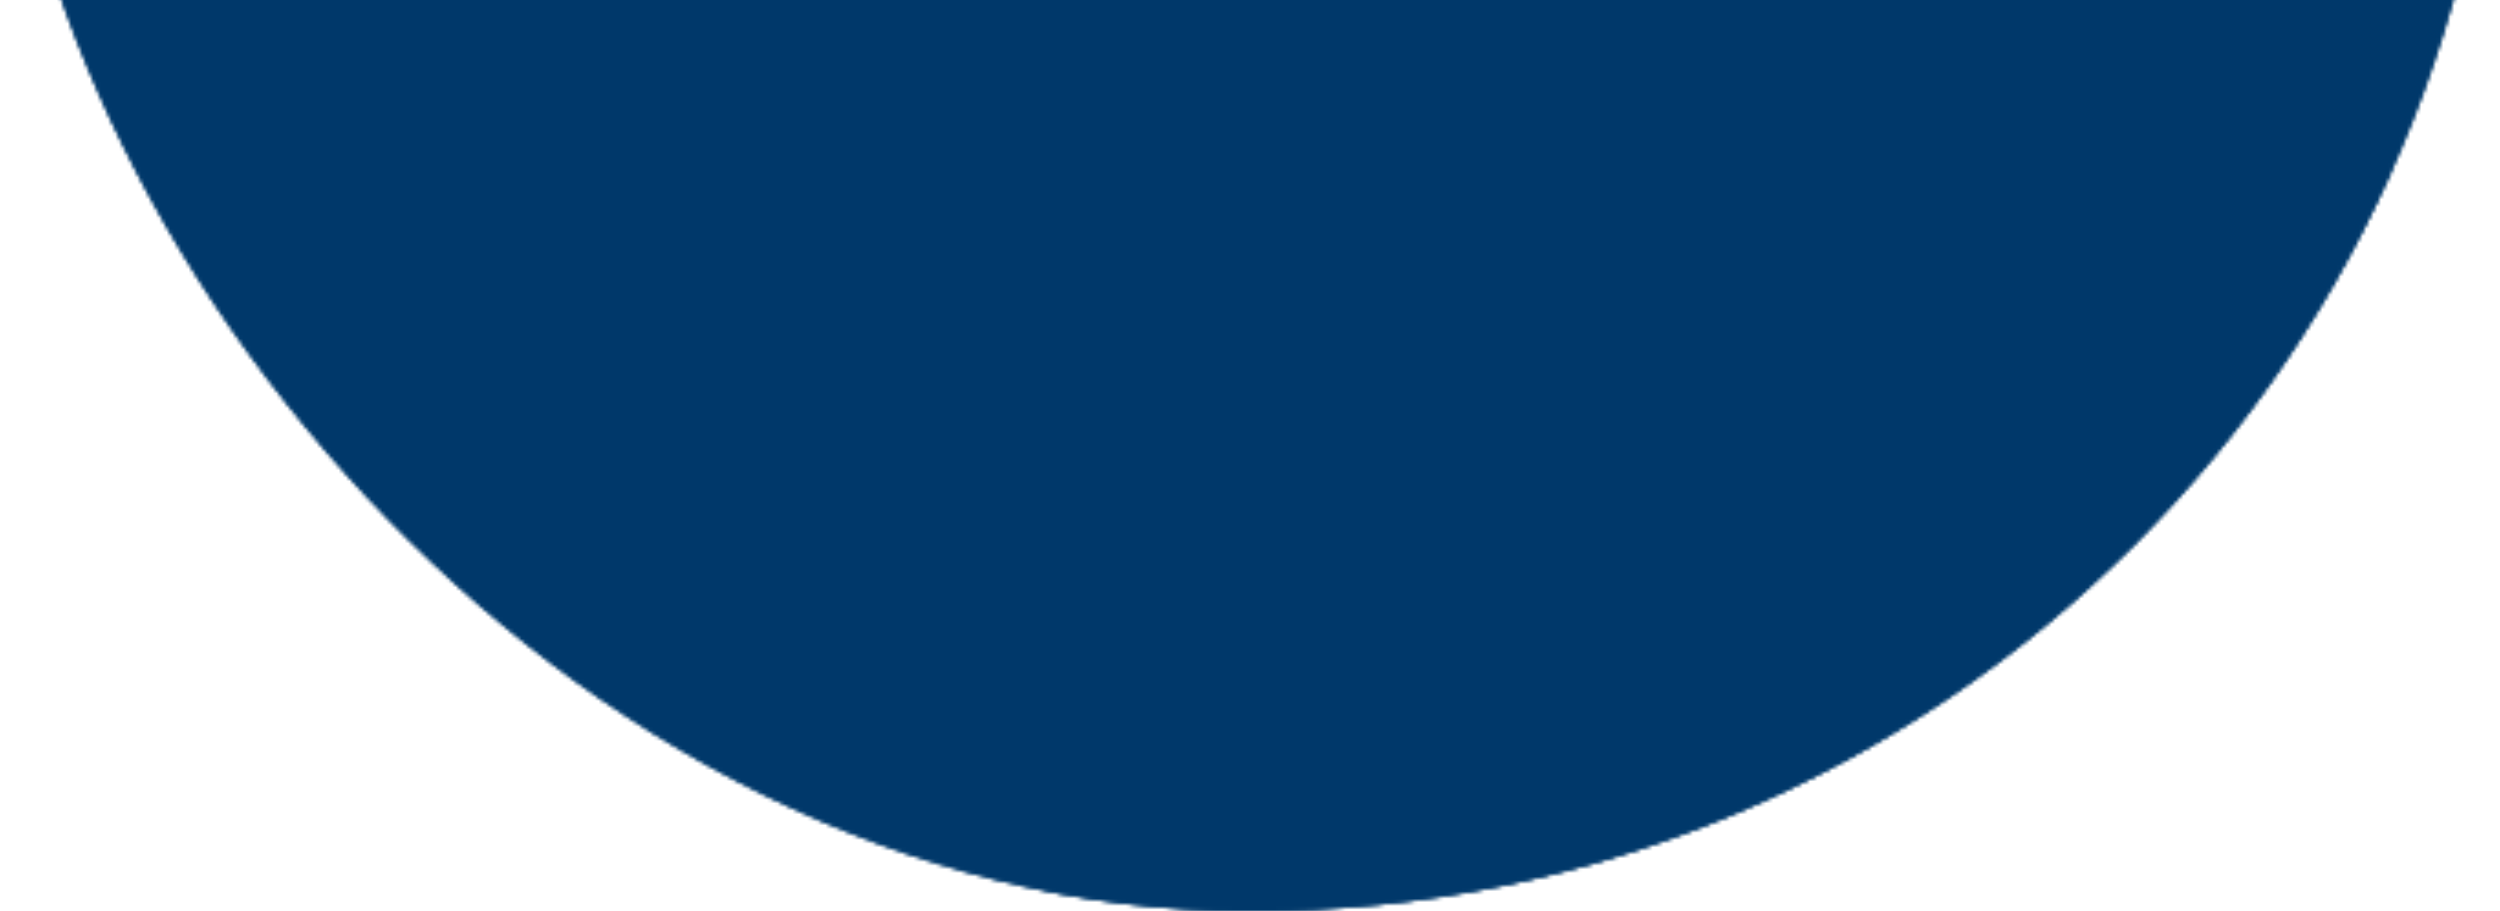 <?xml version="1.0" encoding="UTF-8"?> <svg xmlns="http://www.w3.org/2000/svg" width="683" height="249" viewBox="0 0 683 249" fill="none"> <g clip-path="url(#clip0_747_374)"> <mask id="mask0_747_374" style="mask-type:alpha" maskUnits="userSpaceOnUse" x="0" y="-451" width="683" height="700"> <g clip-path="url(#clip1_747_374)"> <rect x="683" y="249" width="683" height="700" rx="341.5" transform="rotate(180 683 249)" fill="#F0F0F0"></rect> <ellipse cx="370.531" cy="-40.951" rx="370.527" ry="372.304" transform="rotate(180 370.531 -40.951)" fill="#D1D1D1"></ellipse> <ellipse opacity="0.7" cx="424.789" cy="61.501" rx="229.055" ry="229.167" transform="rotate(180 424.789 61.501)" fill="white"></ellipse> </g> </mask> <g mask="url(#mask0_747_374)"> <g style="mix-blend-mode:hard-light"> <rect width="683" height="249" fill="#00386A"></rect> </g> </g> </g> <defs> <clipPath id="clip0_747_374"> <rect width="683" height="249" fill="white"></rect> </clipPath> <clipPath id="clip1_747_374"> <rect x="683" y="249" width="683" height="700" rx="341.5" transform="rotate(180 683 249)" fill="white"></rect> </clipPath> </defs> </svg> 